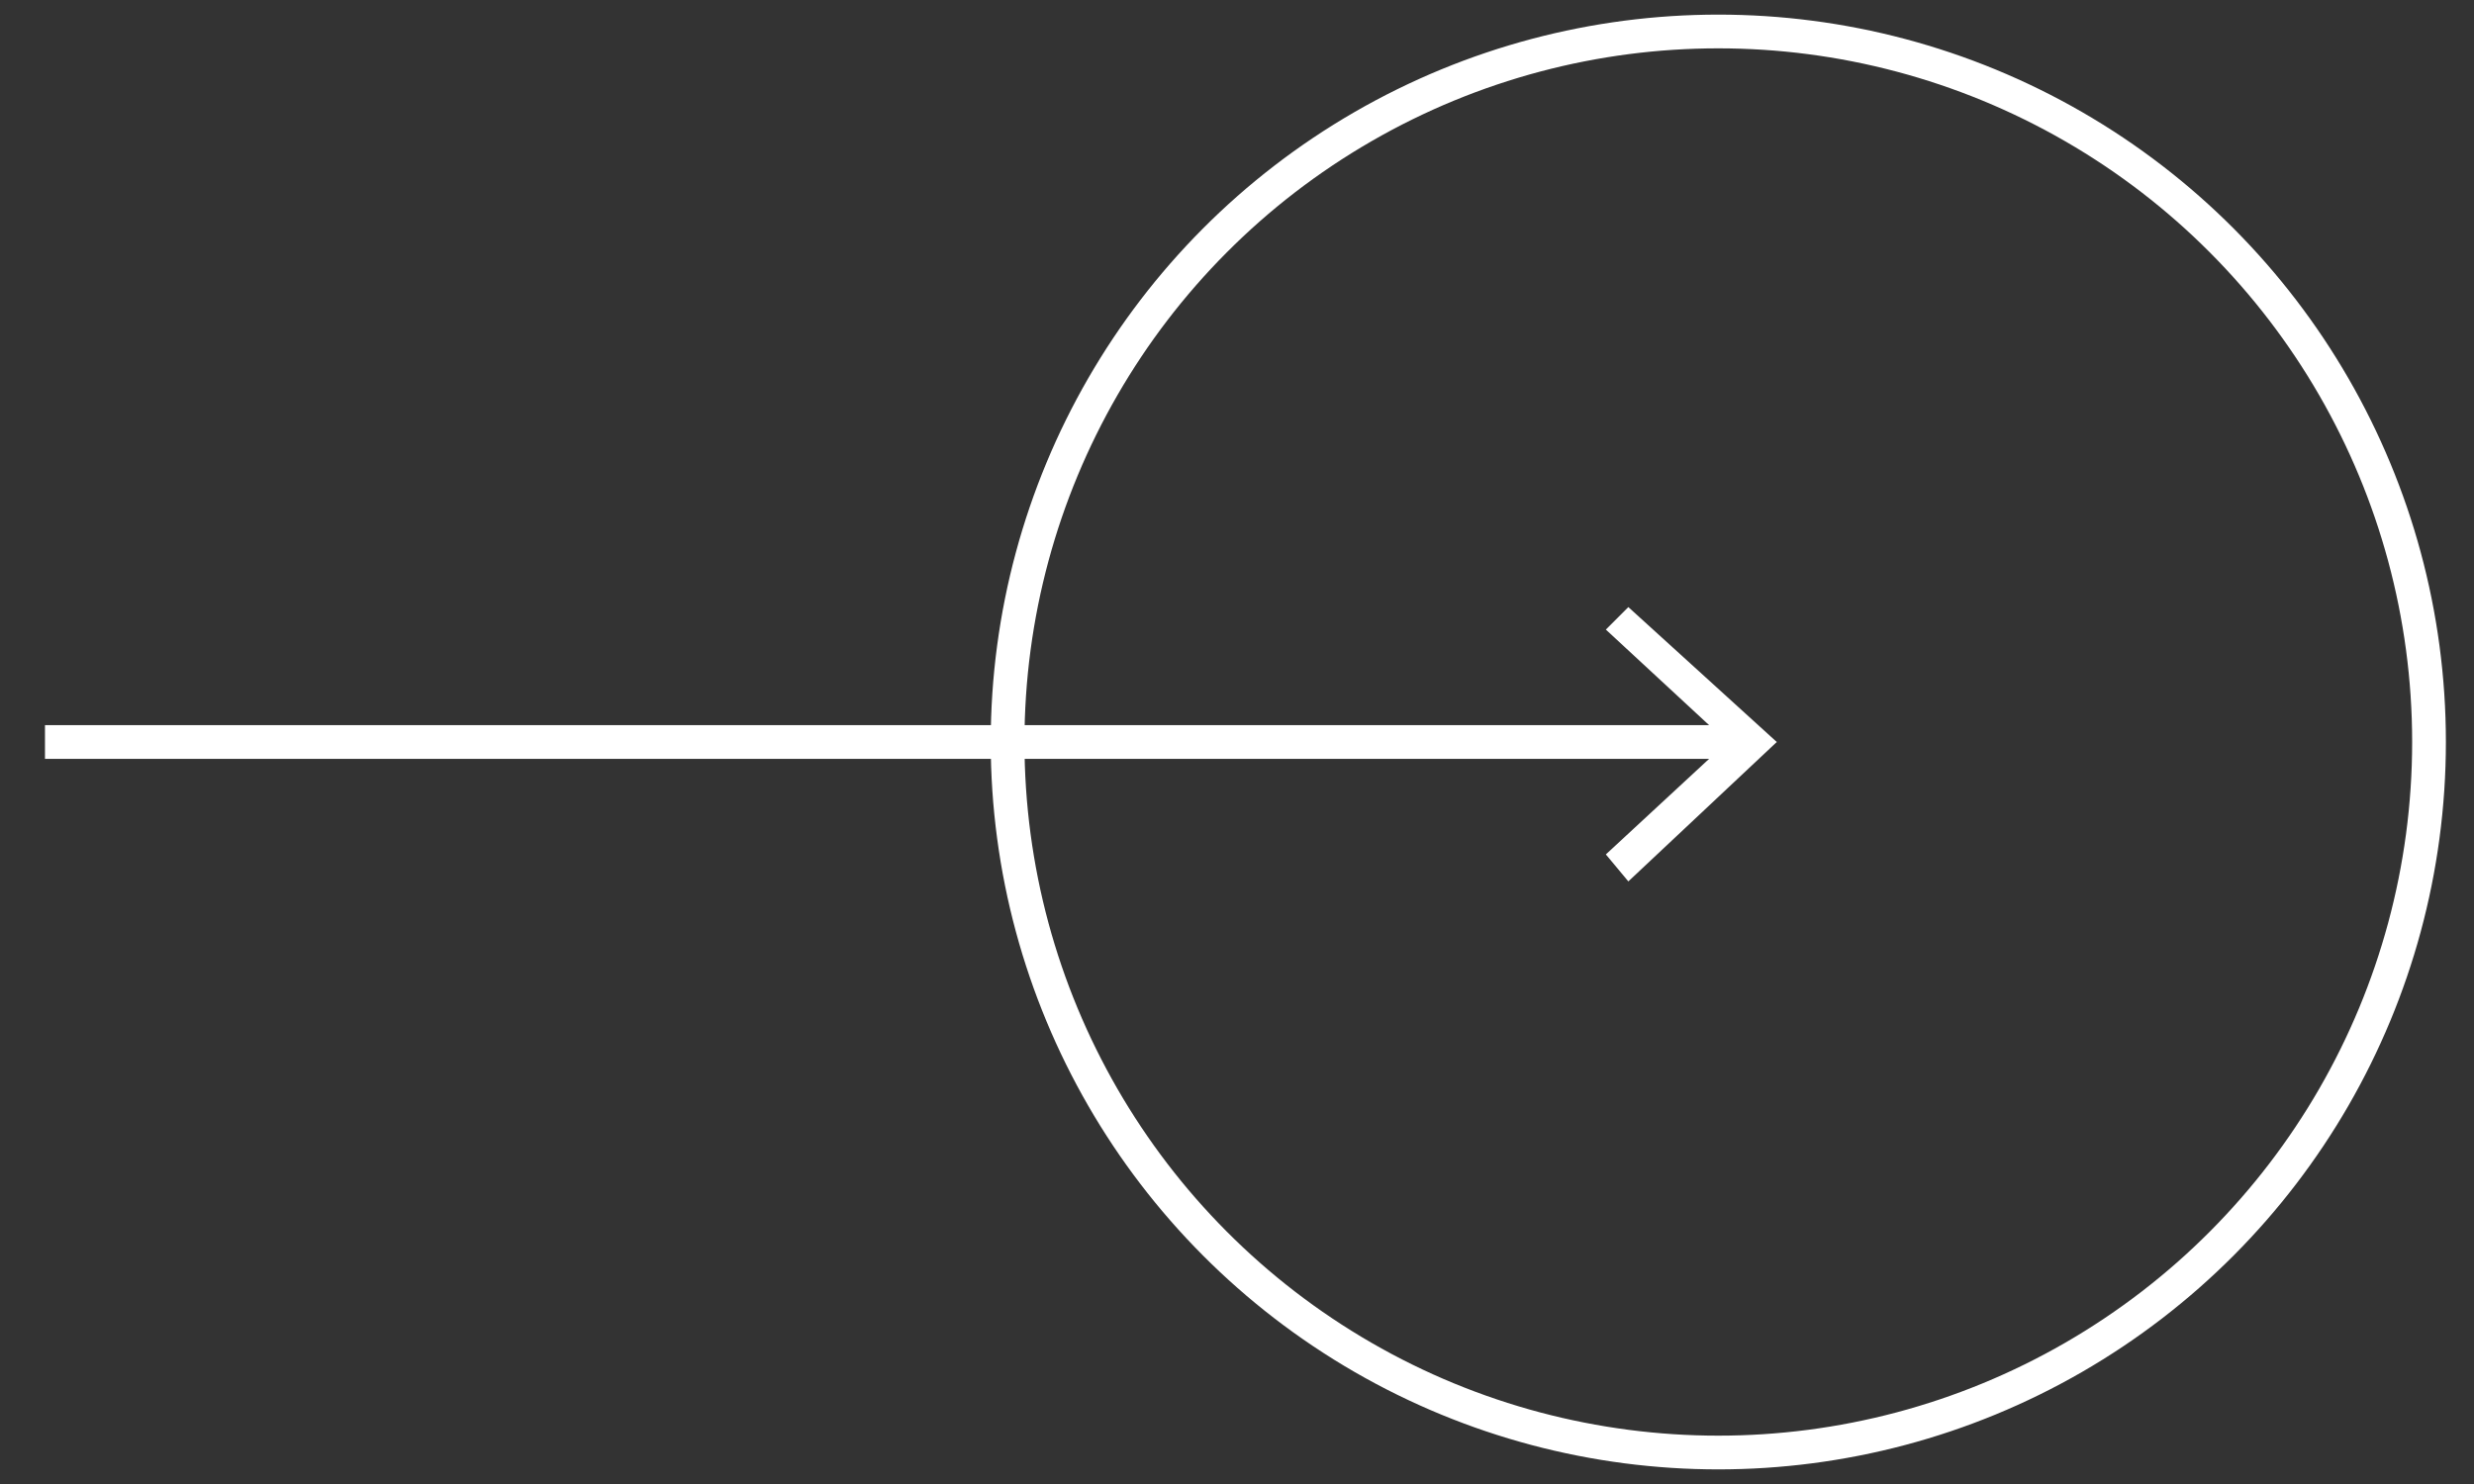 <?xml version="1.0" encoding="utf-8"?>
<!-- Generator: Adobe Illustrator 24.2.0, SVG Export Plug-In . SVG Version: 6.00 Build 0)  -->
<svg version="1.1" xmlns="http://www.w3.org/2000/svg" xmlns:xlink="http://www.w3.org/1999/xlink" x="0px" y="0px"
	 viewBox="0 0 55 33" width="55" height="33" style="enable-background:new 0 0 55 33;" xml:space="preserve">
<rect x="0" y="0" width="55" height="33" fill="#333333" stroke="none"/>
<style type="text/css">
	.st0{fill:none;stroke:#FFFFFF;stroke-width:0.75;stroke-miterlimit:10;}
	.st1{fill:#FFFFFF;}
</style>
<g id="圖層_1">
</g>
<g id="圖層_2">
	<g>
		<circle class="st0" cx="38.2" cy="16.5" r="15.8"/>
		<g>
			<g>
				<line class="st0" x1="1" y1="16.5" x2="38.7" y2="16.5"/>
				<g>
					<polygon class="st1" points="36.2,19.6 35.7,19 38.4,16.5 35.7,14 36.2,13.5 39.5,16.5 					"/>
				</g>
			</g>
		</g>
	</g>
</g>
</svg>
